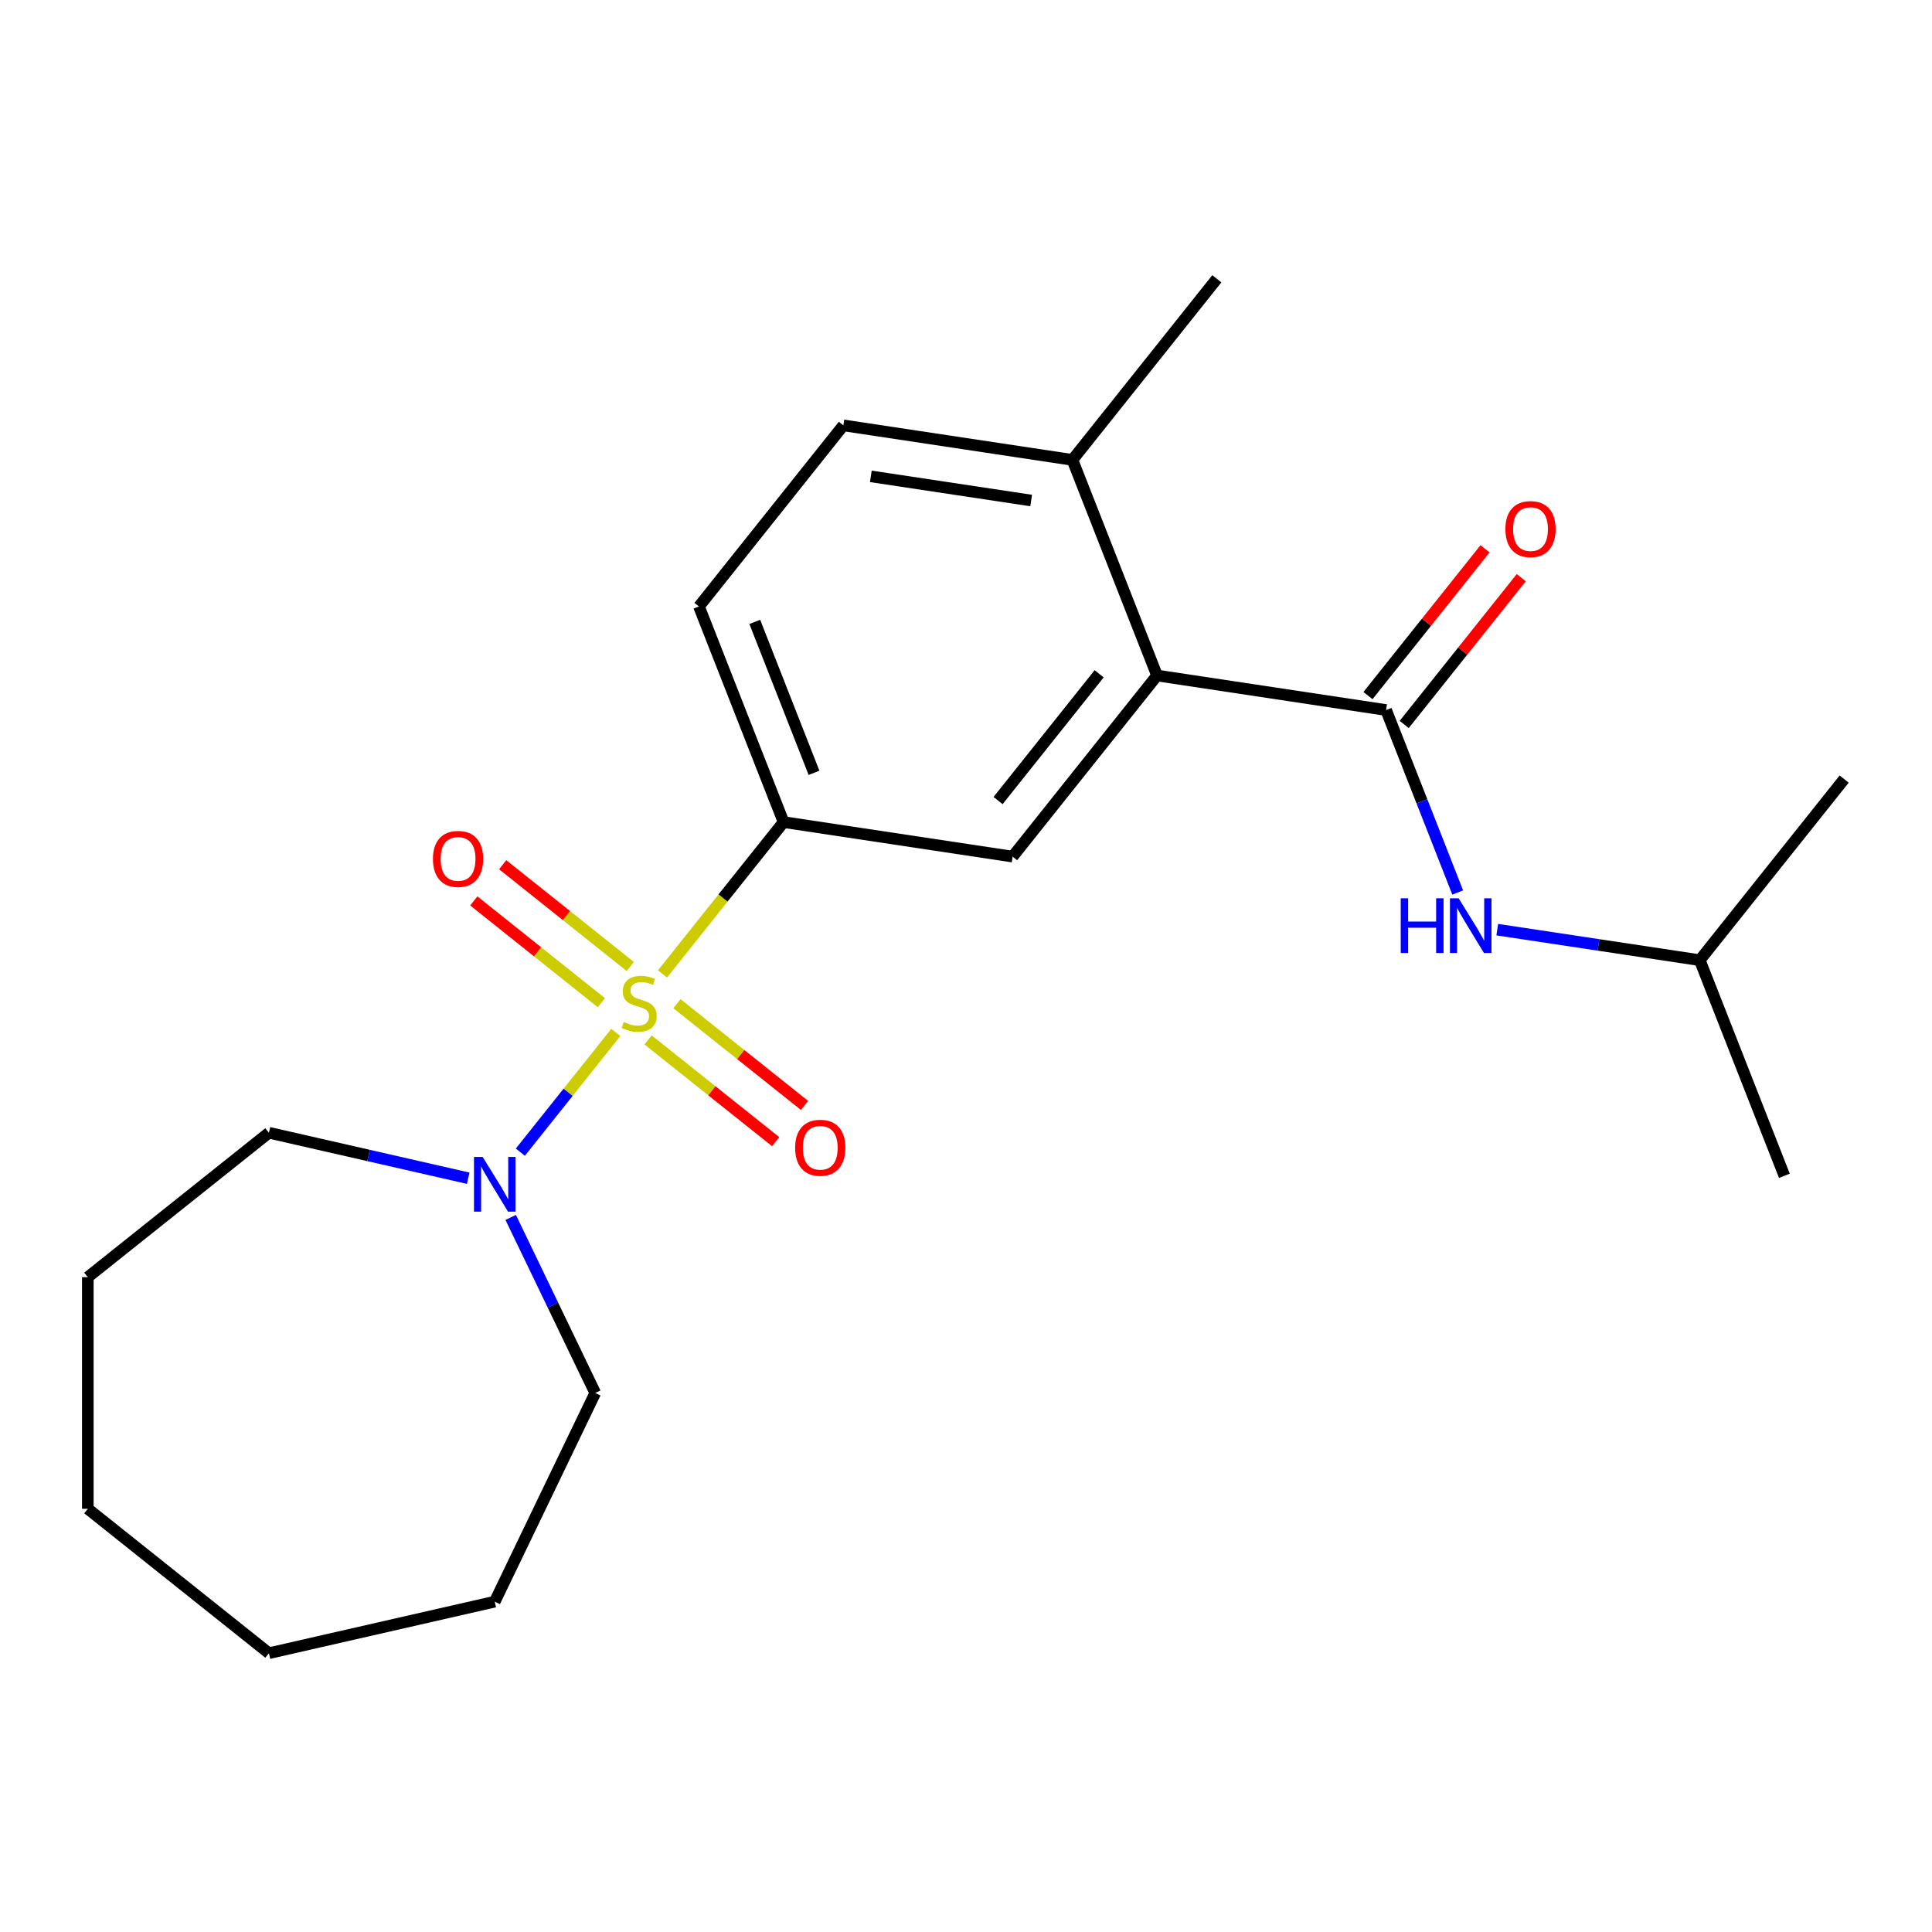 <?xml version='1.0' encoding='iso-8859-1'?>
<svg version='1.1' baseProfile='full'
              xmlns='http://www.w3.org/2000/svg'
                      xmlns:rdkit='http://www.rdkit.org/xml'
                      xmlns:xlink='http://www.w3.org/1999/xlink'
                  xml:space='preserve'
width='1000px' height='1000px' viewBox='0 0 1000 1000'>
<!-- END OF HEADER -->
<rect style='opacity:1.0;fill:#FFFFFF;stroke:none' width='1000' height='1000' x='0' y='0'> </rect>
<path class='bond-1' d='M 342.906,504.1 L 374.243,464.805' style='fill:none;fill-rule:evenodd;stroke:#CCCC00;stroke-width:6px;stroke-linecap:butt;stroke-linejoin:miter;stroke-opacity:1' />
<path class='bond-1' d='M 374.243,464.805 L 405.58,425.509' style='fill:none;fill-rule:evenodd;stroke:#000000;stroke-width:6px;stroke-linecap:butt;stroke-linejoin:miter;stroke-opacity:1' />
<path class='bond-2' d='M 318.751,534.389 L 294.041,565.376' style='fill:none;fill-rule:evenodd;stroke:#CCCC00;stroke-width:6px;stroke-linecap:butt;stroke-linejoin:miter;stroke-opacity:1' />
<path class='bond-2' d='M 294.041,565.376 L 269.33,596.362' style='fill:none;fill-rule:evenodd;stroke:#0000FF;stroke-width:6px;stroke-linecap:butt;stroke-linejoin:miter;stroke-opacity:1' />
<path class='bond-6' d='M 326.226,500.24 L 293.203,473.905' style='fill:none;fill-rule:evenodd;stroke:#CCCC00;stroke-width:6px;stroke-linecap:butt;stroke-linejoin:miter;stroke-opacity:1' />
<path class='bond-6' d='M 293.203,473.905 L 260.179,447.569' style='fill:none;fill-rule:evenodd;stroke:#FF0000;stroke-width:6px;stroke-linecap:butt;stroke-linejoin:miter;stroke-opacity:1' />
<path class='bond-6' d='M 311.276,518.987 L 278.252,492.652' style='fill:none;fill-rule:evenodd;stroke:#CCCC00;stroke-width:6px;stroke-linecap:butt;stroke-linejoin:miter;stroke-opacity:1' />
<path class='bond-6' d='M 278.252,492.652 L 245.229,466.316' style='fill:none;fill-rule:evenodd;stroke:#FF0000;stroke-width:6px;stroke-linecap:butt;stroke-linejoin:miter;stroke-opacity:1' />
<path class='bond-7' d='M 335.431,538.25 L 368.454,564.585' style='fill:none;fill-rule:evenodd;stroke:#CCCC00;stroke-width:6px;stroke-linecap:butt;stroke-linejoin:miter;stroke-opacity:1' />
<path class='bond-7' d='M 368.454,564.585 L 401.478,590.921' style='fill:none;fill-rule:evenodd;stroke:#FF0000;stroke-width:6px;stroke-linecap:butt;stroke-linejoin:miter;stroke-opacity:1' />
<path class='bond-7' d='M 350.381,519.503 L 383.405,545.838' style='fill:none;fill-rule:evenodd;stroke:#CCCC00;stroke-width:6px;stroke-linecap:butt;stroke-linejoin:miter;stroke-opacity:1' />
<path class='bond-7' d='M 383.405,545.838 L 416.428,572.174' style='fill:none;fill-rule:evenodd;stroke:#FF0000;stroke-width:6px;stroke-linecap:butt;stroke-linejoin:miter;stroke-opacity:1' />
<path class='bond-0' d='M 717.439,367.512 L 598.885,349.643' style='fill:none;fill-rule:evenodd;stroke:#000000;stroke-width:6px;stroke-linecap:butt;stroke-linejoin:miter;stroke-opacity:1' />
<path class='bond-5' d='M 717.439,367.512 L 735.973,414.735' style='fill:none;fill-rule:evenodd;stroke:#000000;stroke-width:6px;stroke-linecap:butt;stroke-linejoin:miter;stroke-opacity:1' />
<path class='bond-5' d='M 735.973,414.735 L 754.507,461.959' style='fill:none;fill-rule:evenodd;stroke:#0000FF;stroke-width:6px;stroke-linecap:butt;stroke-linejoin:miter;stroke-opacity:1' />
<path class='bond-9' d='M 726.812,374.987 L 757.108,336.998' style='fill:none;fill-rule:evenodd;stroke:#000000;stroke-width:6px;stroke-linecap:butt;stroke-linejoin:miter;stroke-opacity:1' />
<path class='bond-9' d='M 757.108,336.998 L 787.403,299.008' style='fill:none;fill-rule:evenodd;stroke:#FF0000;stroke-width:6px;stroke-linecap:butt;stroke-linejoin:miter;stroke-opacity:1' />
<path class='bond-9' d='M 708.065,360.036 L 738.361,322.047' style='fill:none;fill-rule:evenodd;stroke:#000000;stroke-width:6px;stroke-linecap:butt;stroke-linejoin:miter;stroke-opacity:1' />
<path class='bond-9' d='M 738.361,322.047 L 768.656,284.058' style='fill:none;fill-rule:evenodd;stroke:#FF0000;stroke-width:6px;stroke-linecap:butt;stroke-linejoin:miter;stroke-opacity:1' />
<path class='bond-4' d='M 405.58,425.509 L 524.134,443.378' style='fill:none;fill-rule:evenodd;stroke:#000000;stroke-width:6px;stroke-linecap:butt;stroke-linejoin:miter;stroke-opacity:1' />
<path class='bond-10' d='M 405.58,425.509 L 361.779,313.904' style='fill:none;fill-rule:evenodd;stroke:#000000;stroke-width:6px;stroke-linecap:butt;stroke-linejoin:miter;stroke-opacity:1' />
<path class='bond-10' d='M 421.331,400.008 L 390.67,321.885' style='fill:none;fill-rule:evenodd;stroke:#000000;stroke-width:6px;stroke-linecap:butt;stroke-linejoin:miter;stroke-opacity:1' />
<path class='bond-12' d='M 264.339,630.138 L 286.218,675.569' style='fill:none;fill-rule:evenodd;stroke:#0000FF;stroke-width:6px;stroke-linecap:butt;stroke-linejoin:miter;stroke-opacity:1' />
<path class='bond-12' d='M 286.218,675.569 L 308.096,721' style='fill:none;fill-rule:evenodd;stroke:#000000;stroke-width:6px;stroke-linecap:butt;stroke-linejoin:miter;stroke-opacity:1' />
<path class='bond-13' d='M 242.339,609.845 L 190.765,598.074' style='fill:none;fill-rule:evenodd;stroke:#0000FF;stroke-width:6px;stroke-linecap:butt;stroke-linejoin:miter;stroke-opacity:1' />
<path class='bond-13' d='M 190.765,598.074 L 139.19,586.302' style='fill:none;fill-rule:evenodd;stroke:#000000;stroke-width:6px;stroke-linecap:butt;stroke-linejoin:miter;stroke-opacity:1' />
<path class='bond-3' d='M 598.885,349.643 L 524.134,443.378' style='fill:none;fill-rule:evenodd;stroke:#000000;stroke-width:6px;stroke-linecap:butt;stroke-linejoin:miter;stroke-opacity:1' />
<path class='bond-3' d='M 568.925,348.753 L 516.599,414.368' style='fill:none;fill-rule:evenodd;stroke:#000000;stroke-width:6px;stroke-linecap:butt;stroke-linejoin:miter;stroke-opacity:1' />
<path class='bond-23' d='M 598.885,349.643 L 555.084,238.038' style='fill:none;fill-rule:evenodd;stroke:#000000;stroke-width:6px;stroke-linecap:butt;stroke-linejoin:miter;stroke-opacity:1' />
<path class='bond-14' d='M 774.978,481.187 L 827.386,489.086' style='fill:none;fill-rule:evenodd;stroke:#0000FF;stroke-width:6px;stroke-linecap:butt;stroke-linejoin:miter;stroke-opacity:1' />
<path class='bond-14' d='M 827.386,489.086 L 879.794,496.985' style='fill:none;fill-rule:evenodd;stroke:#000000;stroke-width:6px;stroke-linecap:butt;stroke-linejoin:miter;stroke-opacity:1' />
<path class='bond-8' d='M 555.084,238.038 L 436.53,220.169' style='fill:none;fill-rule:evenodd;stroke:#000000;stroke-width:6px;stroke-linecap:butt;stroke-linejoin:miter;stroke-opacity:1' />
<path class='bond-8' d='M 533.727,259.068 L 450.74,246.56' style='fill:none;fill-rule:evenodd;stroke:#000000;stroke-width:6px;stroke-linecap:butt;stroke-linejoin:miter;stroke-opacity:1' />
<path class='bond-15' d='M 555.084,238.038 L 629.835,144.302' style='fill:none;fill-rule:evenodd;stroke:#000000;stroke-width:6px;stroke-linecap:butt;stroke-linejoin:miter;stroke-opacity:1' />
<path class='bond-11' d='M 361.779,313.904 L 436.53,220.169' style='fill:none;fill-rule:evenodd;stroke:#000000;stroke-width:6px;stroke-linecap:butt;stroke-linejoin:miter;stroke-opacity:1' />
<path class='bond-19' d='M 308.096,721 L 256.077,829.019' style='fill:none;fill-rule:evenodd;stroke:#000000;stroke-width:6px;stroke-linecap:butt;stroke-linejoin:miter;stroke-opacity:1' />
<path class='bond-18' d='M 139.19,586.302 L 45.455,661.054' style='fill:none;fill-rule:evenodd;stroke:#000000;stroke-width:6px;stroke-linecap:butt;stroke-linejoin:miter;stroke-opacity:1' />
<path class='bond-16' d='M 879.794,496.985 L 923.595,608.59' style='fill:none;fill-rule:evenodd;stroke:#000000;stroke-width:6px;stroke-linecap:butt;stroke-linejoin:miter;stroke-opacity:1' />
<path class='bond-17' d='M 879.794,496.985 L 954.545,403.25' style='fill:none;fill-rule:evenodd;stroke:#000000;stroke-width:6px;stroke-linecap:butt;stroke-linejoin:miter;stroke-opacity:1' />
<path class='bond-21' d='M 45.455,661.054 L 45.455,780.946' style='fill:none;fill-rule:evenodd;stroke:#000000;stroke-width:6px;stroke-linecap:butt;stroke-linejoin:miter;stroke-opacity:1' />
<path class='bond-20' d='M 256.077,829.019 L 139.19,855.698' style='fill:none;fill-rule:evenodd;stroke:#000000;stroke-width:6px;stroke-linecap:butt;stroke-linejoin:miter;stroke-opacity:1' />
<path class='bond-22' d='M 139.19,855.698 L 45.455,780.946' style='fill:none;fill-rule:evenodd;stroke:#000000;stroke-width:6px;stroke-linecap:butt;stroke-linejoin:miter;stroke-opacity:1' />
<path  class='atom-0' d='M 322.829 528.965
Q 323.149 529.085, 324.469 529.645
Q 325.789 530.205, 327.229 530.565
Q 328.709 530.885, 330.149 530.885
Q 332.829 530.885, 334.389 529.605
Q 335.949 528.285, 335.949 526.005
Q 335.949 524.445, 335.149 523.485
Q 334.389 522.525, 333.189 522.005
Q 331.989 521.485, 329.989 520.885
Q 327.469 520.125, 325.949 519.405
Q 324.469 518.685, 323.389 517.165
Q 322.349 515.645, 322.349 513.085
Q 322.349 509.525, 324.749 507.325
Q 327.189 505.125, 331.989 505.125
Q 335.269 505.125, 338.989 506.685
L 338.069 509.765
Q 334.669 508.365, 332.109 508.365
Q 329.349 508.365, 327.829 509.525
Q 326.309 510.645, 326.349 512.605
Q 326.349 514.125, 327.109 515.045
Q 327.909 515.965, 329.029 516.485
Q 330.189 517.005, 332.109 517.605
Q 334.669 518.405, 336.189 519.205
Q 337.709 520.005, 338.789 521.645
Q 339.909 523.245, 339.909 526.005
Q 339.909 529.925, 337.269 532.045
Q 334.669 534.125, 330.309 534.125
Q 327.789 534.125, 325.869 533.565
Q 323.989 533.045, 321.749 532.125
L 322.829 528.965
' fill='#CCCC00'/>
<path  class='atom-3' d='M 249.817 598.821
L 259.097 613.821
Q 260.017 615.301, 261.497 617.981
Q 262.977 620.661, 263.057 620.821
L 263.057 598.821
L 266.817 598.821
L 266.817 627.141
L 262.937 627.141
L 252.977 610.741
Q 251.817 608.821, 250.577 606.621
Q 249.377 604.421, 249.017 603.741
L 249.017 627.141
L 245.337 627.141
L 245.337 598.821
L 249.817 598.821
' fill='#0000FF'/>
<path  class='atom-6' d='M 725.02 464.956
L 728.86 464.956
L 728.86 476.996
L 743.34 476.996
L 743.34 464.956
L 747.18 464.956
L 747.18 493.276
L 743.34 493.276
L 743.34 480.196
L 728.86 480.196
L 728.86 493.276
L 725.02 493.276
L 725.02 464.956
' fill='#0000FF'/>
<path  class='atom-6' d='M 754.98 464.956
L 764.26 479.956
Q 765.18 481.436, 766.66 484.116
Q 768.14 486.796, 768.22 486.956
L 768.22 464.956
L 771.98 464.956
L 771.98 493.276
L 768.1 493.276
L 758.14 476.876
Q 756.98 474.956, 755.74 472.756
Q 754.54 470.556, 754.18 469.876
L 754.18 493.276
L 750.5 493.276
L 750.5 464.956
L 754.98 464.956
' fill='#0000FF'/>
<path  class='atom-7' d='M 224.093 444.573
Q 224.093 437.773, 227.453 433.973
Q 230.813 430.173, 237.093 430.173
Q 243.373 430.173, 246.733 433.973
Q 250.093 437.773, 250.093 444.573
Q 250.093 451.453, 246.693 455.373
Q 243.293 459.253, 237.093 459.253
Q 230.853 459.253, 227.453 455.373
Q 224.093 451.493, 224.093 444.573
M 237.093 456.053
Q 241.413 456.053, 243.733 453.173
Q 246.093 450.253, 246.093 444.573
Q 246.093 439.013, 243.733 436.213
Q 241.413 433.373, 237.093 433.373
Q 232.773 433.373, 230.413 436.173
Q 228.093 438.973, 228.093 444.573
Q 228.093 450.293, 230.413 453.173
Q 232.773 456.053, 237.093 456.053
' fill='#FF0000'/>
<path  class='atom-8' d='M 411.564 594.077
Q 411.564 587.277, 414.924 583.477
Q 418.284 579.677, 424.564 579.677
Q 430.844 579.677, 434.204 583.477
Q 437.564 587.277, 437.564 594.077
Q 437.564 600.957, 434.164 604.877
Q 430.764 608.757, 424.564 608.757
Q 418.324 608.757, 414.924 604.877
Q 411.564 600.997, 411.564 594.077
M 424.564 605.557
Q 428.884 605.557, 431.204 602.677
Q 433.564 599.757, 433.564 594.077
Q 433.564 588.517, 431.204 585.717
Q 428.884 582.877, 424.564 582.877
Q 420.244 582.877, 417.884 585.677
Q 415.564 588.477, 415.564 594.077
Q 415.564 599.797, 417.884 602.677
Q 420.244 605.557, 424.564 605.557
' fill='#FF0000'/>
<path  class='atom-10' d='M 779.19 273.856
Q 779.19 267.056, 782.55 263.256
Q 785.91 259.456, 792.19 259.456
Q 798.47 259.456, 801.83 263.256
Q 805.19 267.056, 805.19 273.856
Q 805.19 280.736, 801.79 284.656
Q 798.39 288.536, 792.19 288.536
Q 785.95 288.536, 782.55 284.656
Q 779.19 280.776, 779.19 273.856
M 792.19 285.336
Q 796.51 285.336, 798.83 282.456
Q 801.19 279.536, 801.19 273.856
Q 801.19 268.296, 798.83 265.496
Q 796.51 262.656, 792.19 262.656
Q 787.87 262.656, 785.51 265.456
Q 783.19 268.256, 783.19 273.856
Q 783.19 279.576, 785.51 282.456
Q 787.87 285.336, 792.19 285.336
' fill='#FF0000'/>
</svg>
